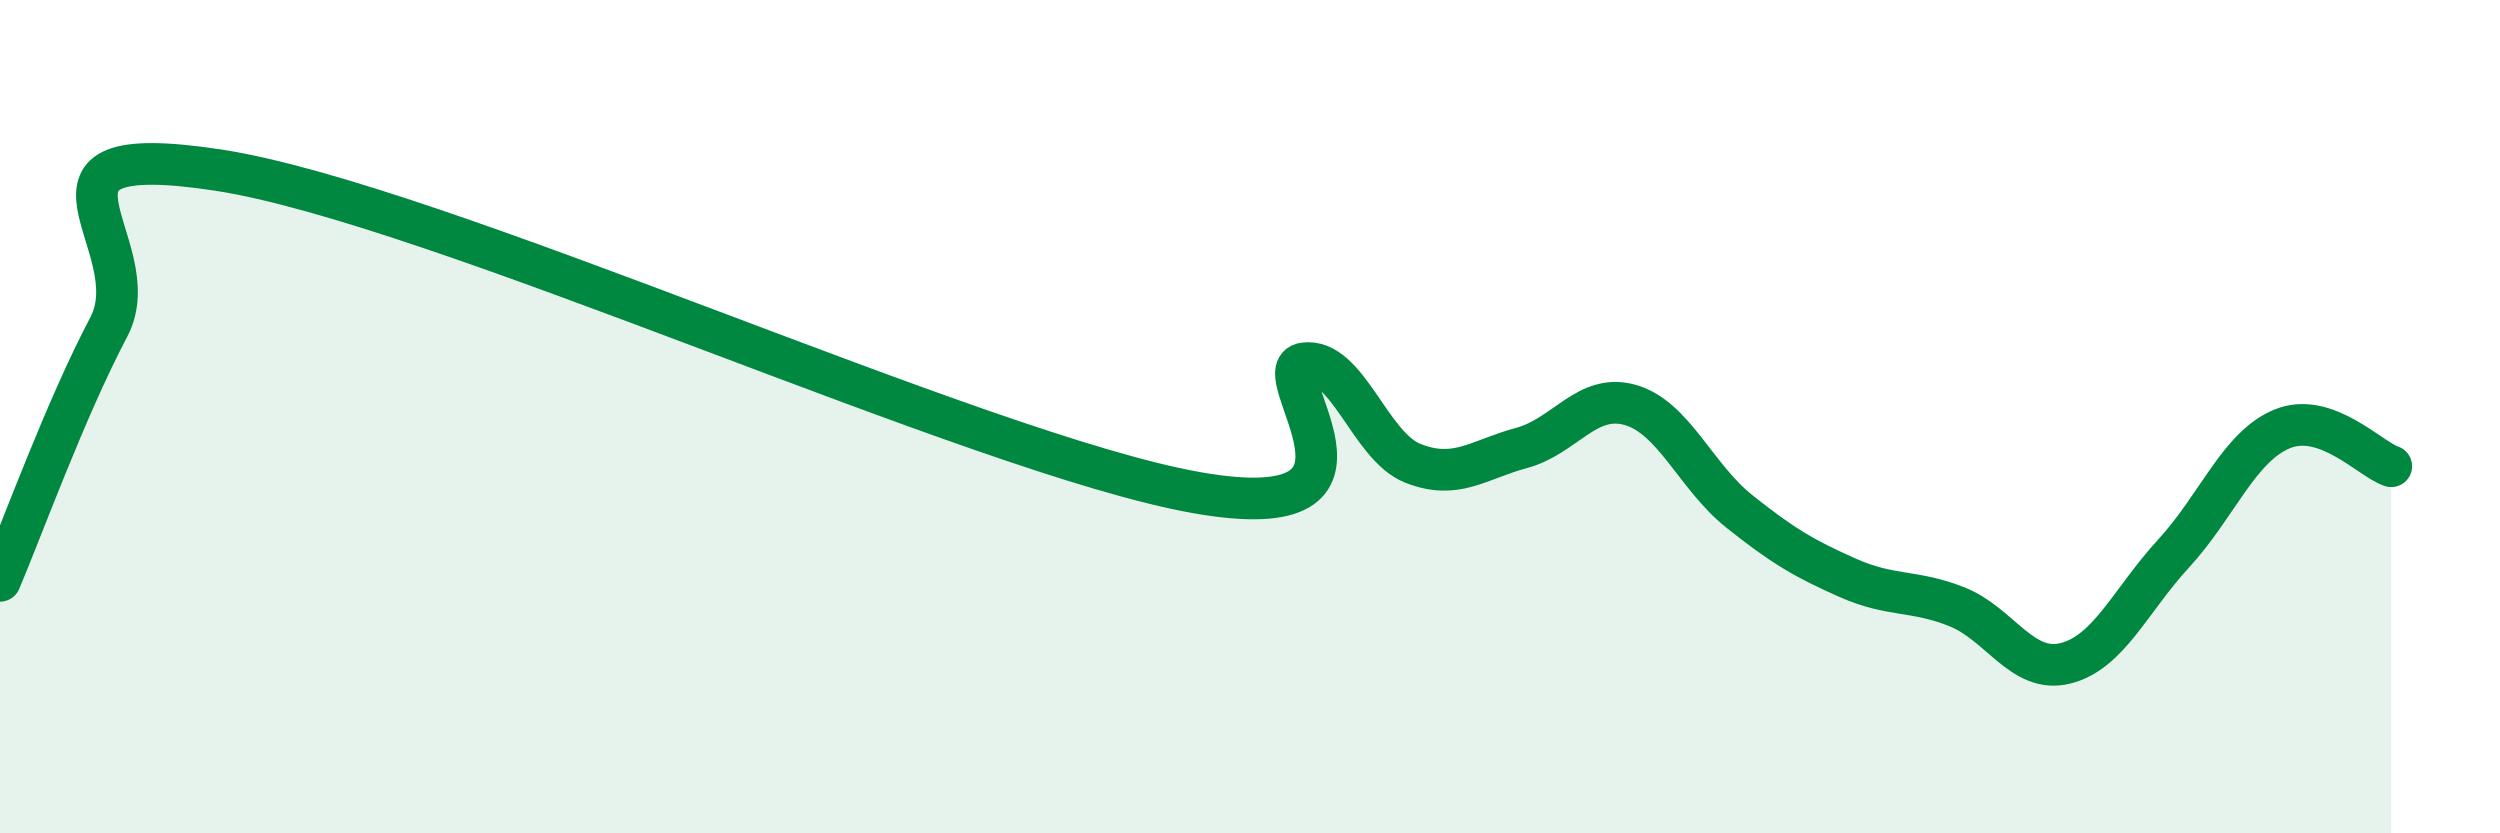 
    <svg width="60" height="20" viewBox="0 0 60 20" xmlns="http://www.w3.org/2000/svg">
      <path
        d="M 0,13.94 C 0.52,12.72 1.57,9.82 2.61,7.85 C 3.65,5.88 0,3.29 5.22,4.08 C 10.44,4.87 23.48,10.89 28.7,11.82 C 33.92,12.75 30.26,8.86 31.3,8.72 C 32.34,8.58 32.87,10.71 33.91,11.12 C 34.95,11.53 35.48,11.03 36.52,10.75 C 37.56,10.47 38.09,9.42 39.13,9.72 C 40.17,10.02 40.7,11.44 41.74,12.27 C 42.78,13.1 43.31,13.41 44.35,13.87 C 45.39,14.33 45.92,14.15 46.96,14.56 C 48,14.97 48.53,16.18 49.57,15.92 C 50.61,15.66 51.13,14.41 52.17,13.28 C 53.21,12.15 53.74,10.71 54.78,10.29 C 55.82,9.87 56.87,11.01 57.39,11.19L57.39 20L0 20Z"
        fill="#008740"
        opacity="0.1"
        stroke-linecap="round"
        stroke-linejoin="round"
      />
      <path
        d="M 0,13.94 C 0.52,12.72 1.57,9.82 2.61,7.85 C 3.65,5.88 0,3.29 5.22,4.08 C 10.44,4.87 23.48,10.89 28.7,11.82 C 33.92,12.75 30.26,8.86 31.3,8.72 C 32.34,8.58 32.87,10.71 33.91,11.12 C 34.95,11.53 35.48,11.03 36.52,10.75 C 37.56,10.47 38.09,9.42 39.13,9.72 C 40.17,10.02 40.7,11.44 41.74,12.27 C 42.78,13.1 43.31,13.41 44.35,13.87 C 45.39,14.33 45.92,14.15 46.96,14.56 C 48,14.97 48.53,16.18 49.57,15.92 C 50.61,15.66 51.13,14.41 52.17,13.28 C 53.21,12.15 53.74,10.71 54.78,10.29 C 55.82,9.87 56.87,11.01 57.39,11.19"
        stroke="#008740"
        stroke-width="1"
        fill="none"
        stroke-linecap="round"
        stroke-linejoin="round"
      />
    </svg>
  